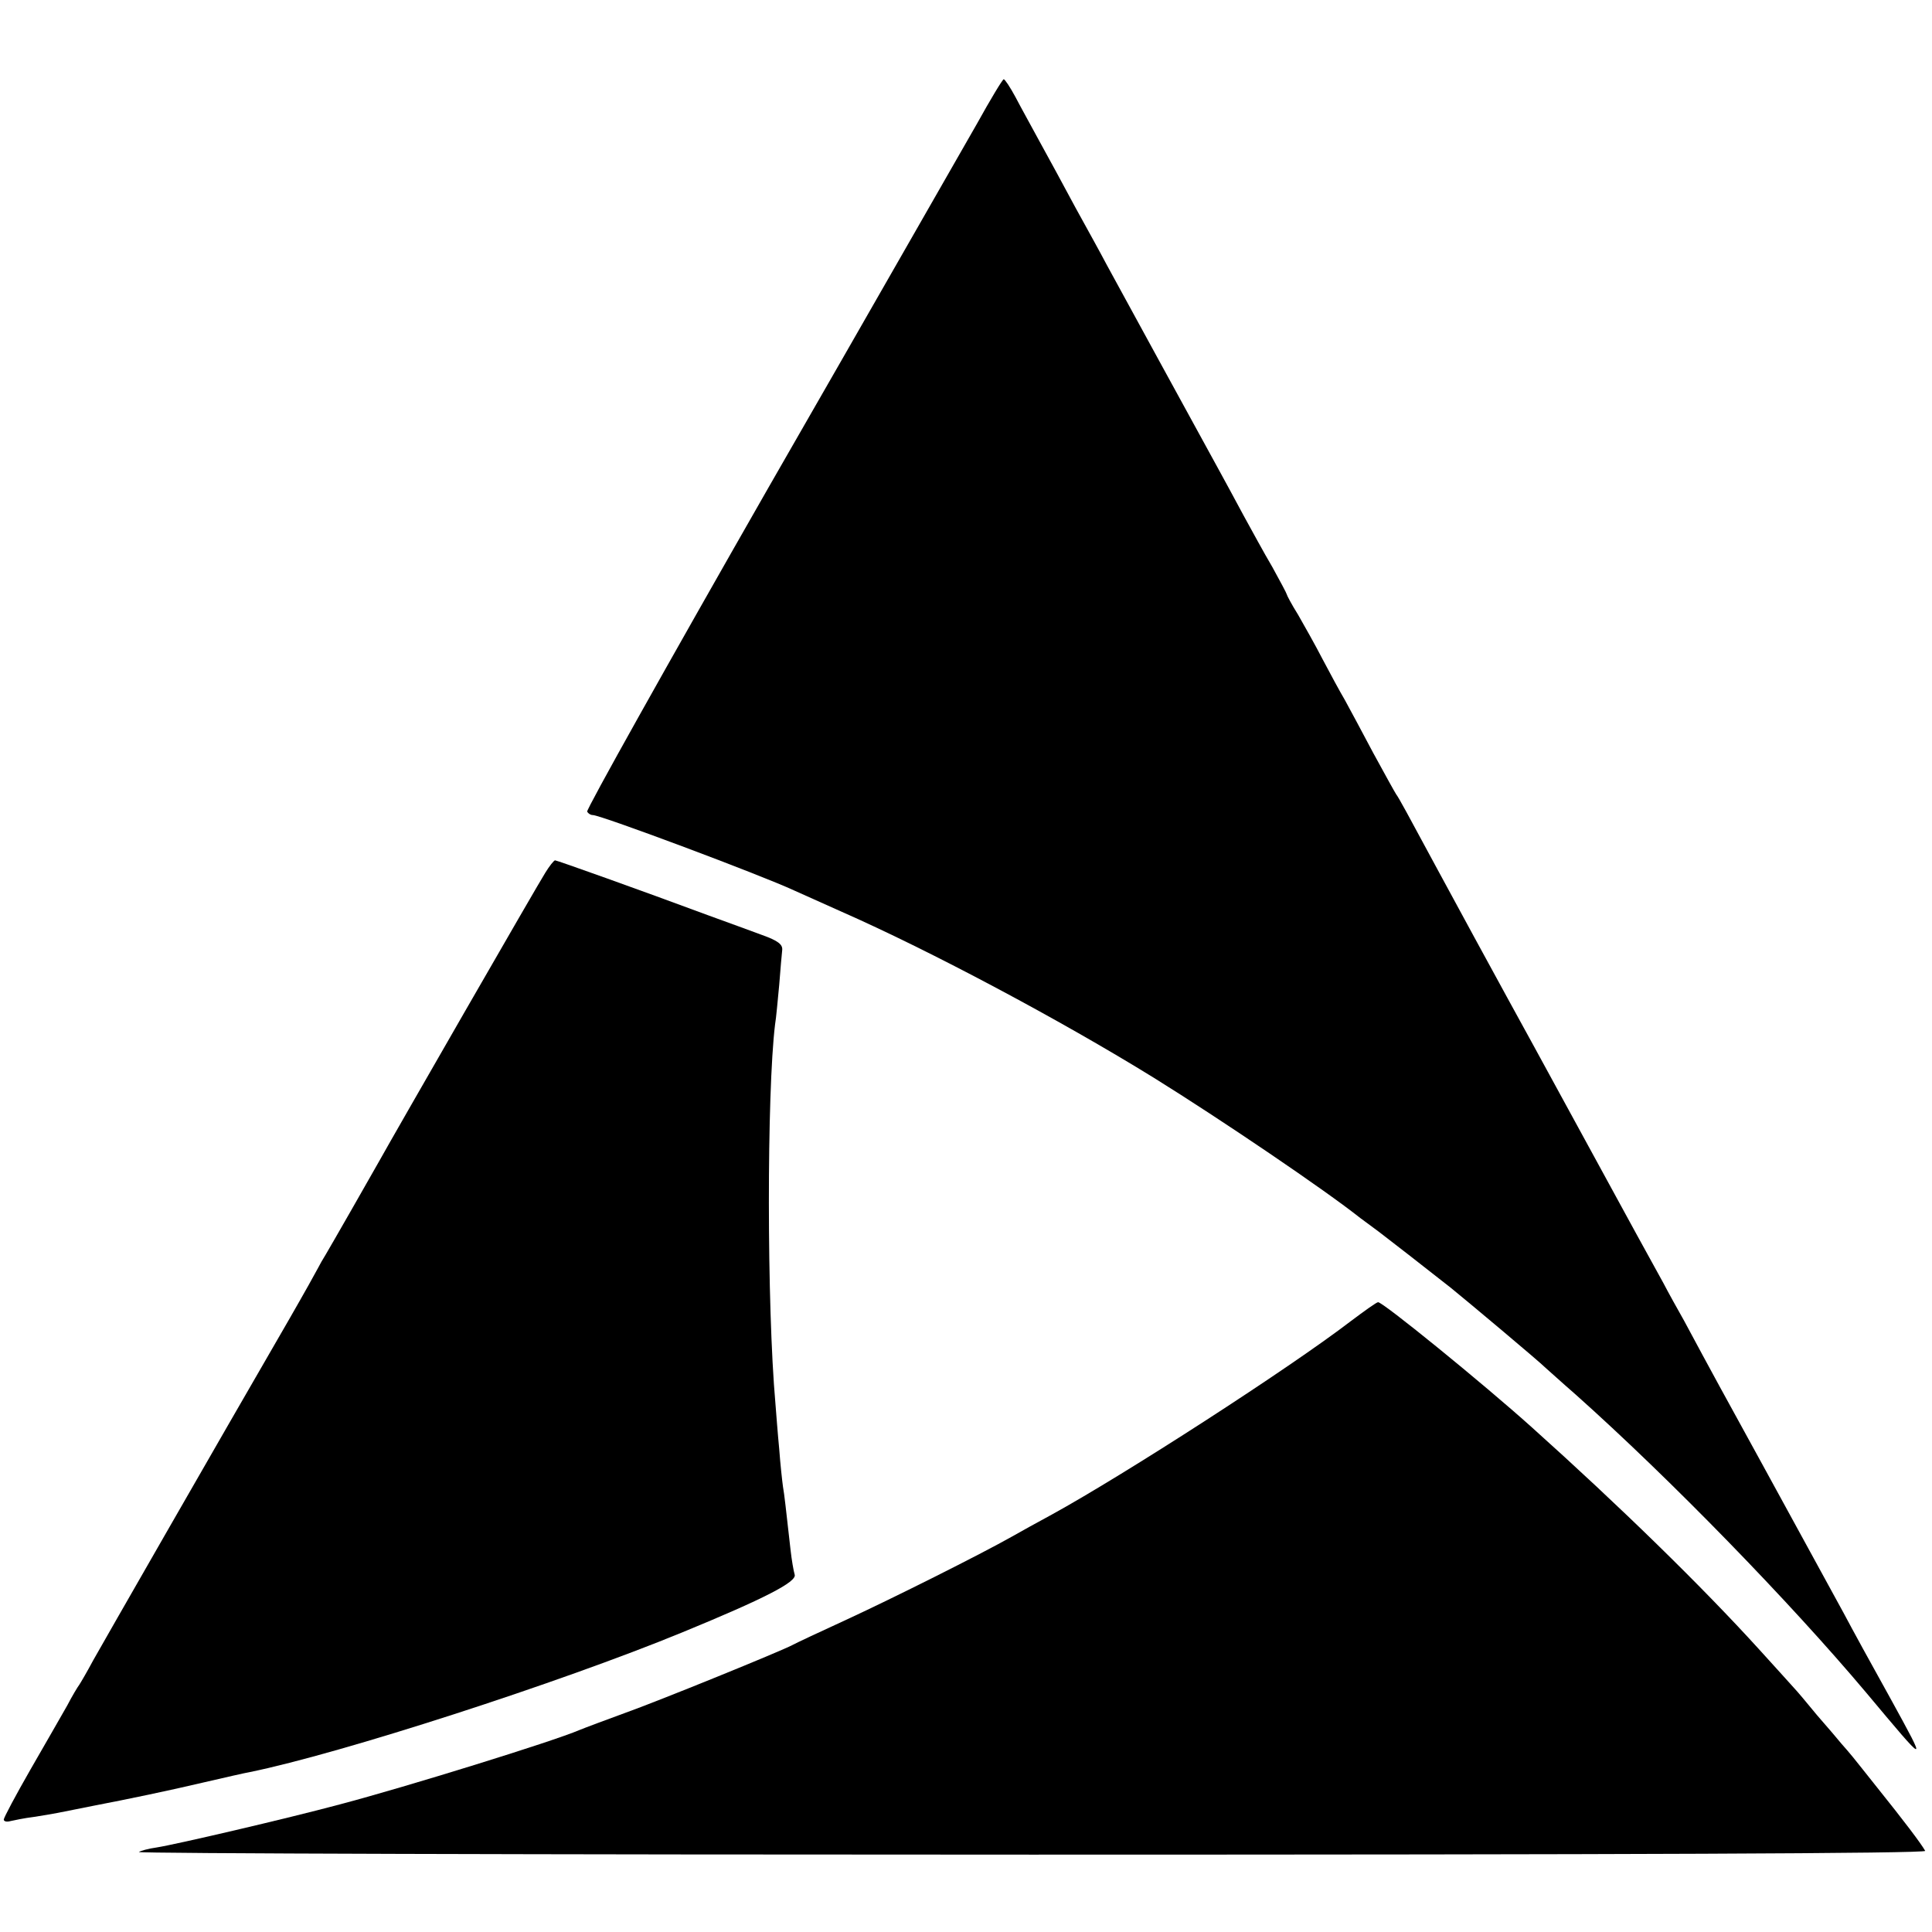<?xml version="1.0" standalone="no"?>
<!DOCTYPE svg PUBLIC "-//W3C//DTD SVG 20010904//EN"
 "http://www.w3.org/TR/2001/REC-SVG-20010904/DTD/svg10.dtd">
<svg version="1.0" xmlns="http://www.w3.org/2000/svg"
 width="512pt" height="512pt" viewBox="0 0 512 512"
 preserveAspectRatio="xMidYMid meet">
<g transform="translate(0,512) scale(0.1,-0.1)"
fill="#000000" stroke="none">
<path d="M2589 4792 c-37 -64 -285 -499 -553 -965 -267 -467 -483 -853 -480
-858 3 -5 9 -9 15 -9 21 0 446 -159 534 -200 11 -5 67 -30 125 -56 234 -103
580 -287 829 -441 177 -110 453 -297 546 -371 6 -4 28 -21 50 -37 38 -29 106
-82 190 -148 42 -34 233 -194 251 -212 6 -5 42 -38 80 -71 251 -224 567 -549
769 -789 165 -197 164 -197 67 -20 -49 88 -106 192 -126 230 -66 121 -106 194
-216 395 -100 182 -133 242 -207 380 -17 30 -42 75 -55 100 -14 25 -108 196
-208 380 -100 184 -193 353 -205 375 -28 51 -143 262 -185 340 -82 152 -103
191 -110 200 -4 6 -31 55 -61 110 -29 55 -63 118 -75 140 -13 22 -39 70 -59
108 -19 37 -49 90 -65 118 -17 27 -30 52 -30 54 0 2 -17 34 -38 72 -22 37 -56
100 -77 138 -21 39 -50 93 -65 120 -49 89 -273 499 -298 545 -13 25 -50 92
-82 150 -31 58 -74 137 -95 175 -21 39 -50 91 -64 118 -14 26 -28 47 -31 47
-3 0 -35 -53 -71 -118z"/>
<path d="M1445 2807 c-17 -26 -404 -699 -440 -764 -19 -34 -130 -228 -142
-248 -7 -11 -16 -27 -20 -35 -4 -8 -38 -69 -76 -135 -202 -349 -493 -857 -520
-905 -16 -30 -33 -59 -37 -65 -4 -5 -19 -30 -32 -55 -14 -25 -58 -101 -97
-169 -39 -68 -71 -128 -71 -133 0 -5 8 -7 18 -4 9 2 37 8 62 11 52 8 75 13
110 20 14 3 36 7 50 10 89 17 199 40 288 61 56 13 113 26 125 28 240 49 819
236 1145 370 219 90 304 134 298 153 -3 10 -8 39 -11 66 -13 115 -16 144 -20
167 -2 14 -7 59 -10 100 -4 41 -8 95 -10 120 -23 258 -23 825 -1 1005 3 17 7
64 11 105 3 41 7 83 8 93 1 14 -11 24 -53 39 -30 11 -95 35 -145 53 -175 65
-399 145 -404 145 -3 0 -15 -15 -26 -33z"/>
<path d="M3580 1619 c-163 -125 -600 -407 -793 -513 -37 -20 -84 -46 -105 -58
-85 -48 -315 -163 -436 -219 -72 -33 -138 -64 -147 -69 -30 -16 -354 -148
-444 -180 -49 -18 -103 -38 -120 -45 -70 -30 -457 -150 -635 -197 -142 -38
-434 -106 -485 -114 -22 -3 -43 -9 -47 -12 -4 -4 1061 -7 2367 -7 1579 0 2371
3 2367 10 -12 21 -56 79 -129 170 -26 33 -55 69 -63 79 -8 10 -22 26 -30 35
-8 10 -37 44 -65 76 -27 33 -54 65 -60 71 -5 6 -48 53 -95 105 -150 165 -367
377 -600 586 -129 116 -397 334 -408 332 -4 0 -36 -23 -72 -50z"/>
</g>
</svg>
